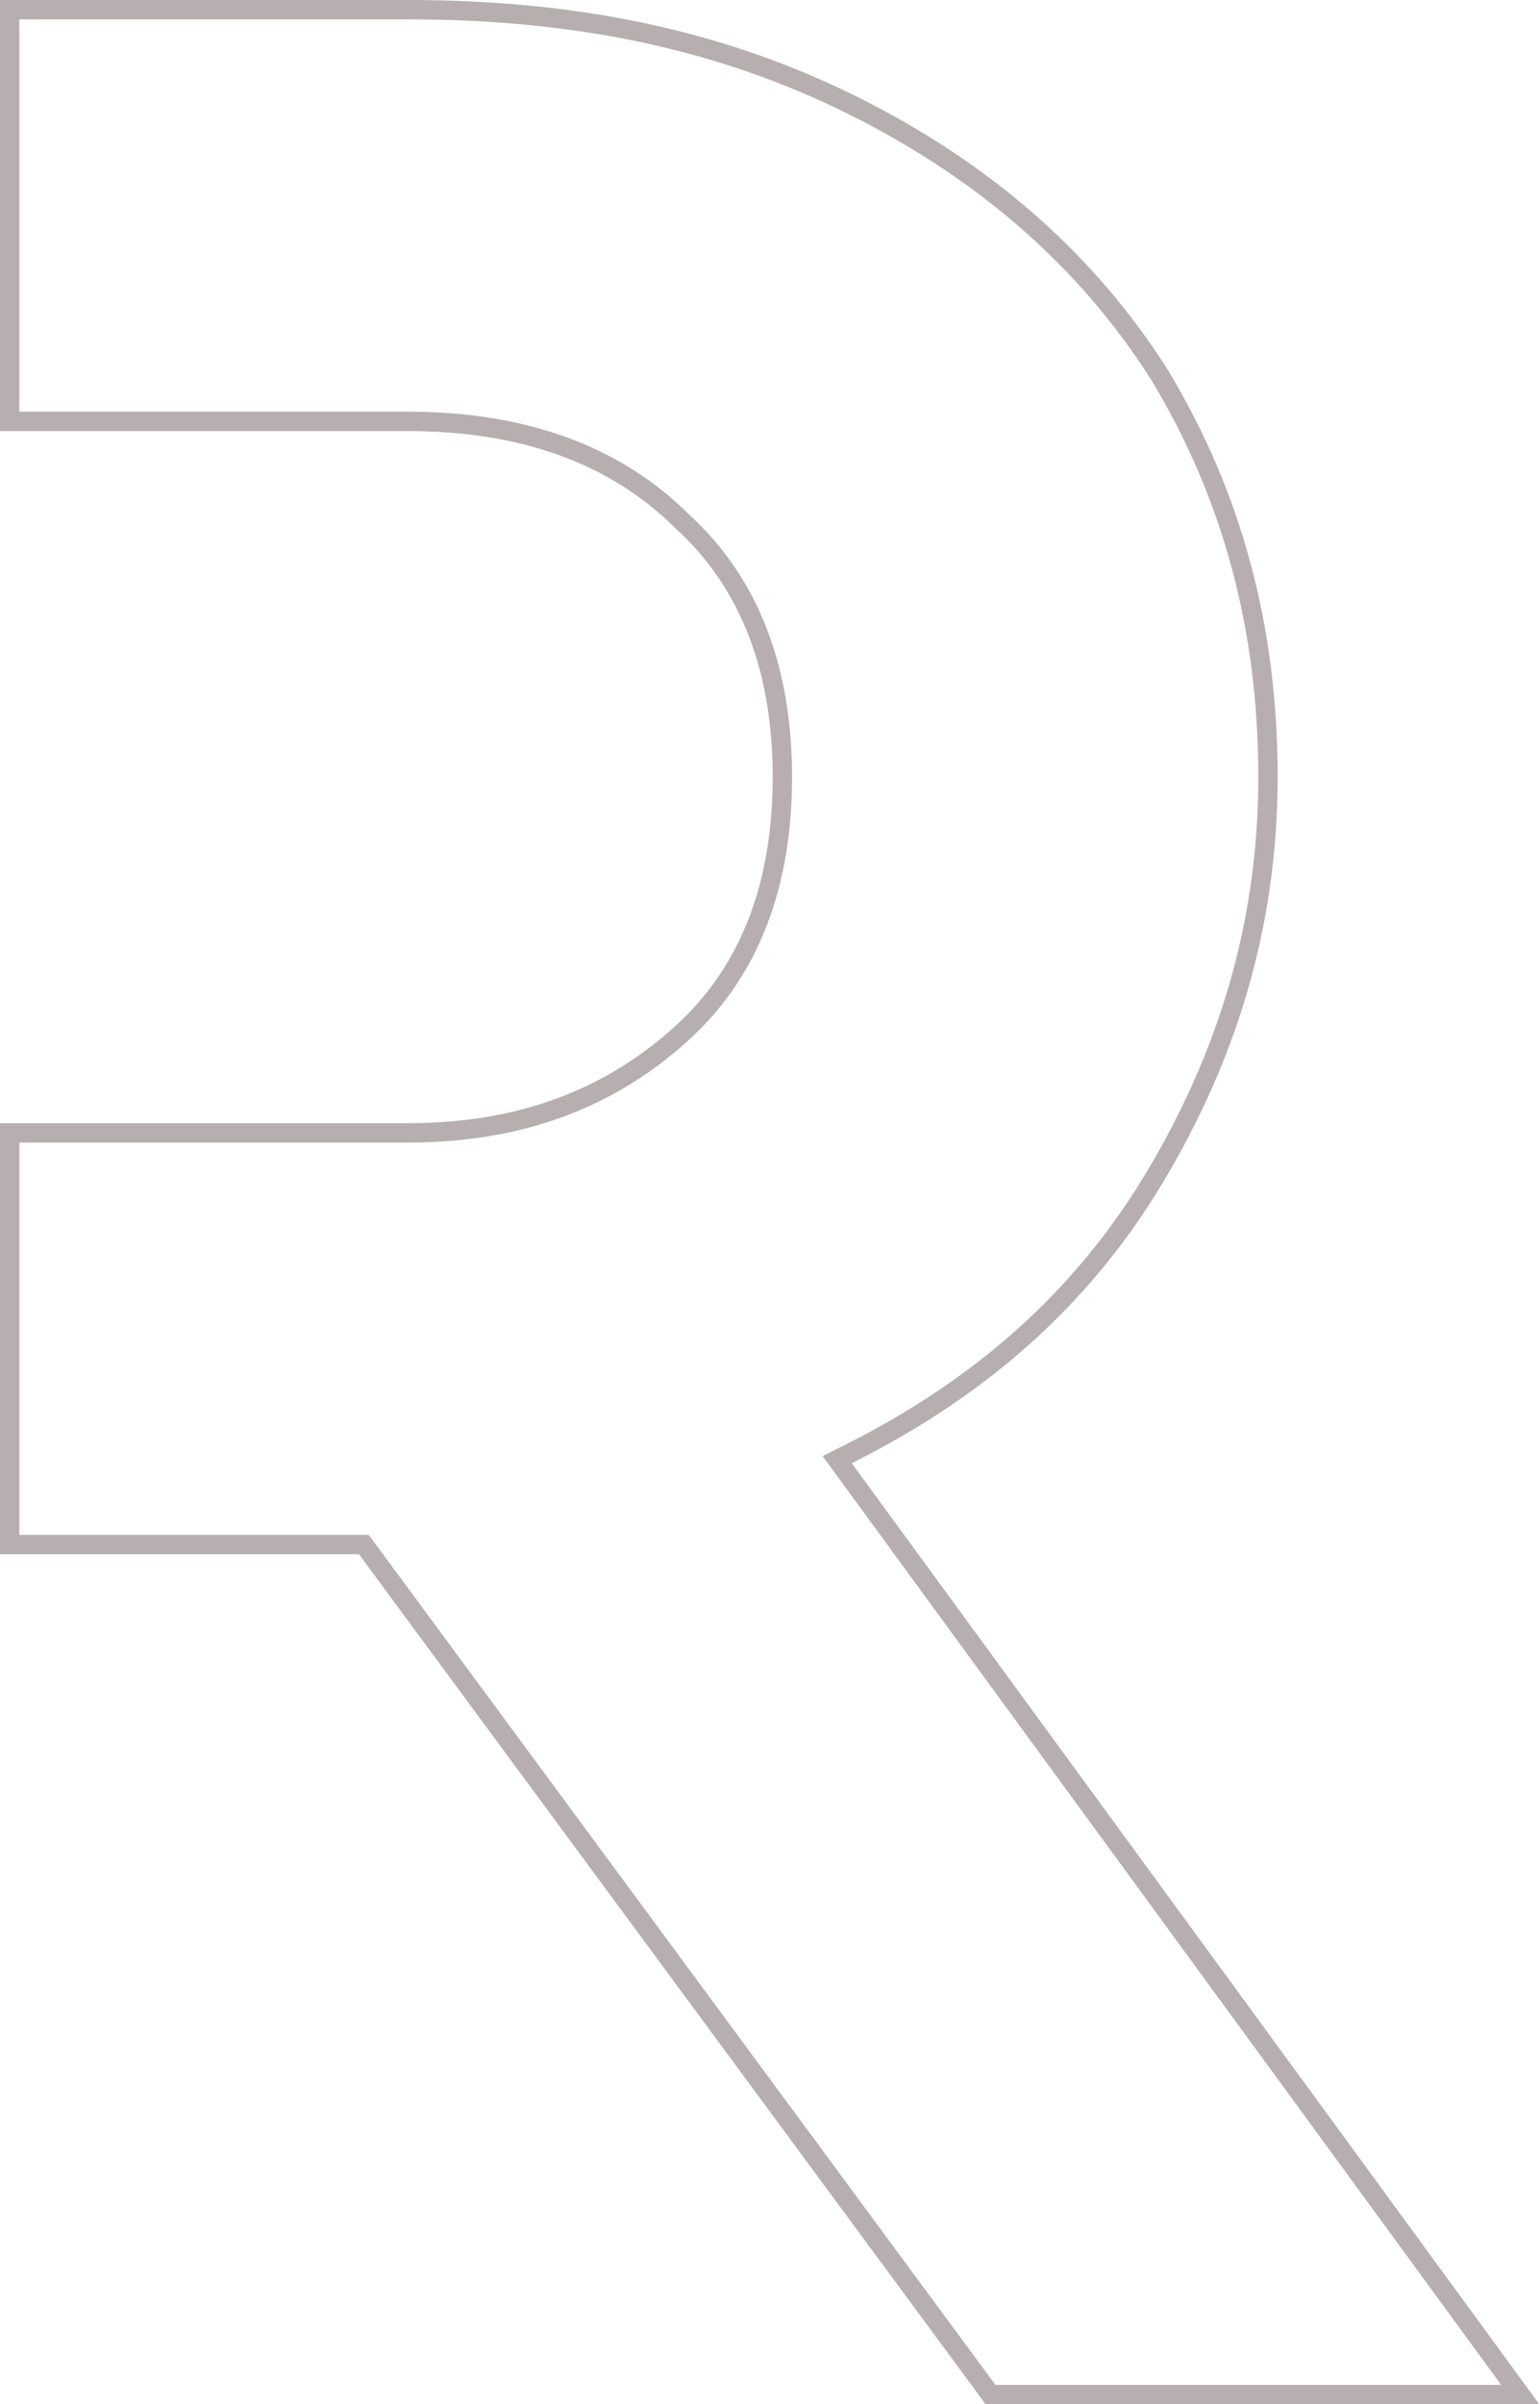 <?xml version="1.0" encoding="UTF-8"?> <svg xmlns="http://www.w3.org/2000/svg" width="159" height="248" viewBox="0 0 159 248" fill="none"> <path d="M87.135 151.52L156.955 247H102.267L37.866 159.729L37.566 159.323H37.062H1L1 116.859H42.087C54.261 116.859 63.297 113.015 70.398 106.579C77.569 100.08 80.777 91.011 80.777 80.162C80.777 69.321 77.574 60.258 70.415 53.76C63.271 46.647 53.572 43.465 42.087 43.465H1L1 1L42.087 1C59.55 1 74.468 4.107 88.125 10.915C101.794 17.729 112.326 27.002 119.756 38.727C127.192 51.087 130.914 64.681 130.914 80.162C130.914 95.617 126.577 109.219 119.122 121.606C111.693 133.949 101.167 143.22 87.497 150.034L86.436 150.563L87.135 151.52Z" stroke="#B7AFAF" stroke-width="2"></path> </svg> 